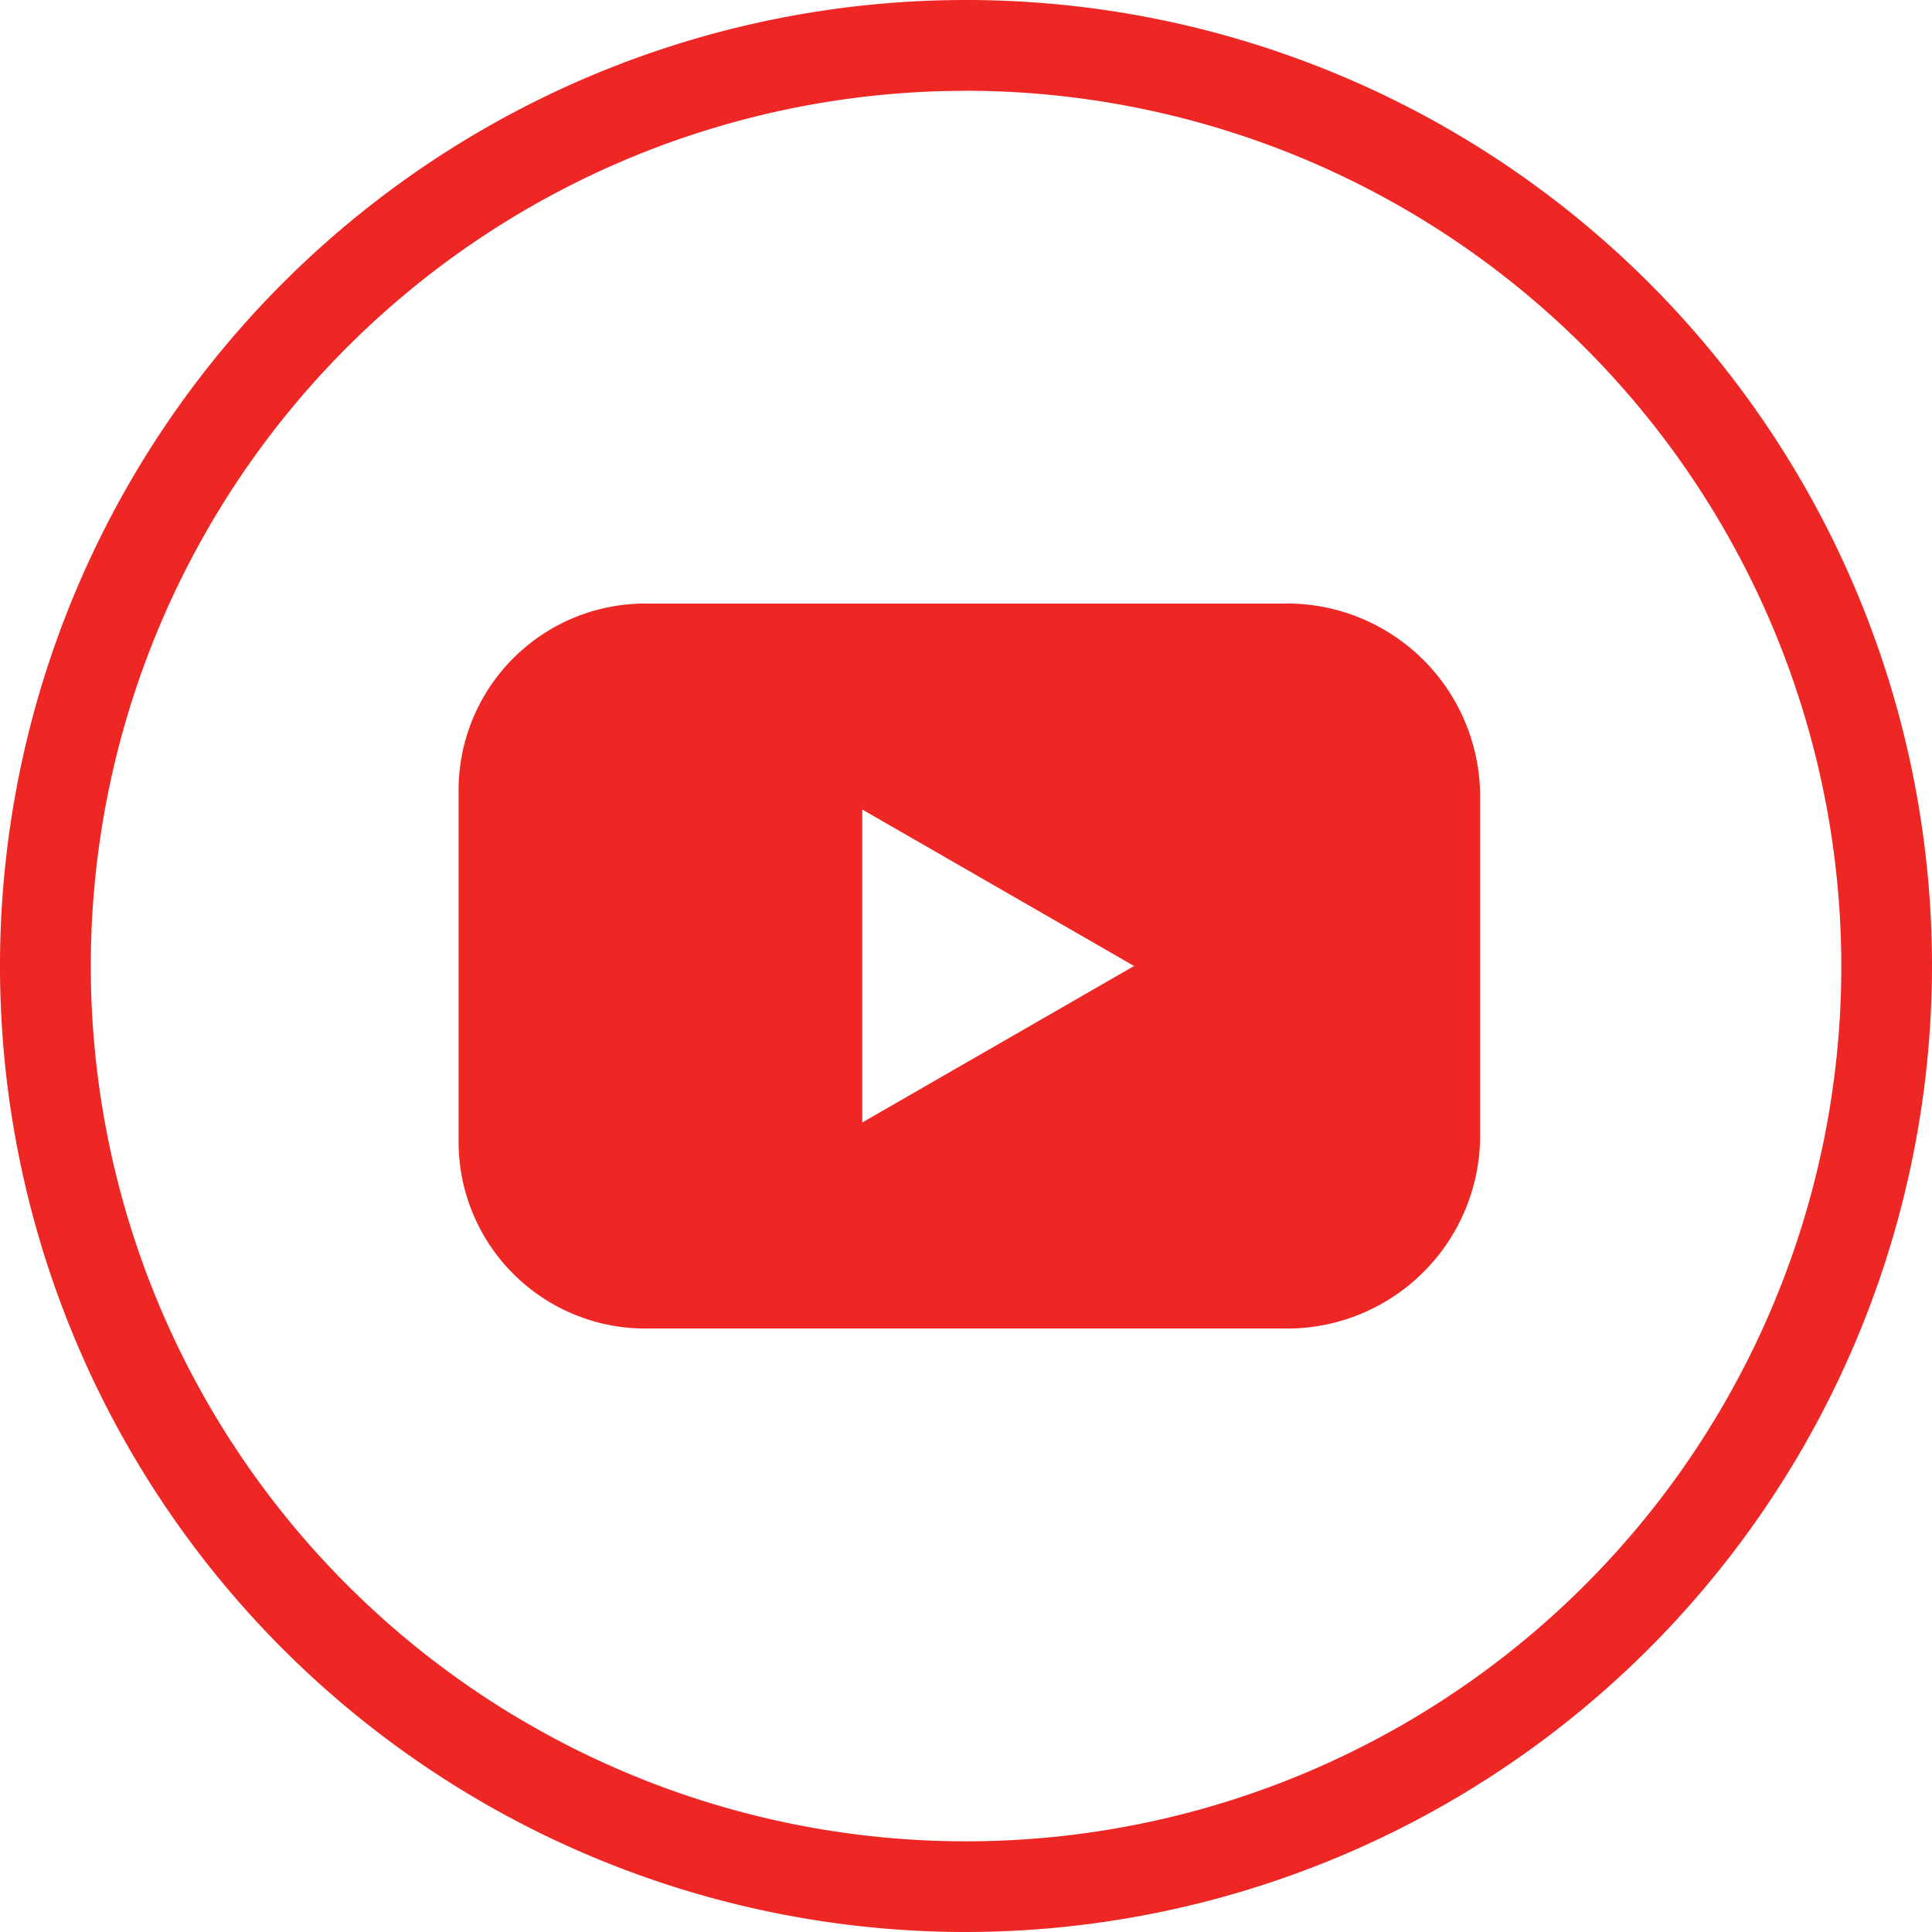 <svg xmlns="http://www.w3.org/2000/svg" xmlns:xlink="http://www.w3.org/1999/xlink" width="30" height="30" viewBox="0 0 30 30"><defs><clipPath id="a"><rect width="30" height="30" transform="translate(1645 66.742)" fill="#fff" stroke="#707070" stroke-width="1"/></clipPath></defs><g transform="translate(-1645 -66.742)" clip-path="url(#a)"><g transform="translate(1642 63.742)"><path d="M18,33A15,15,0,1,1,33,18,15.017,15.017,0,0,1,18,33Zm0-28.59A13.591,13.591,0,1,0,31.592,18,13.607,13.607,0,0,0,18,4.409Z" fill="#ee2624"/><path d="M22.913,12.372h-9.85a2.9,2.9,0,0,0-2.942,2.942v5.373a2.9,2.9,0,0,0,2.942,2.942h9.85a3,3,0,0,0,3.07-2.942V15.314A3,3,0,0,0,22.913,12.372ZM20.61,18,16.389,15.57V20.43Z" fill="#ee2624" fill-rule="evenodd"/></g></g></svg>